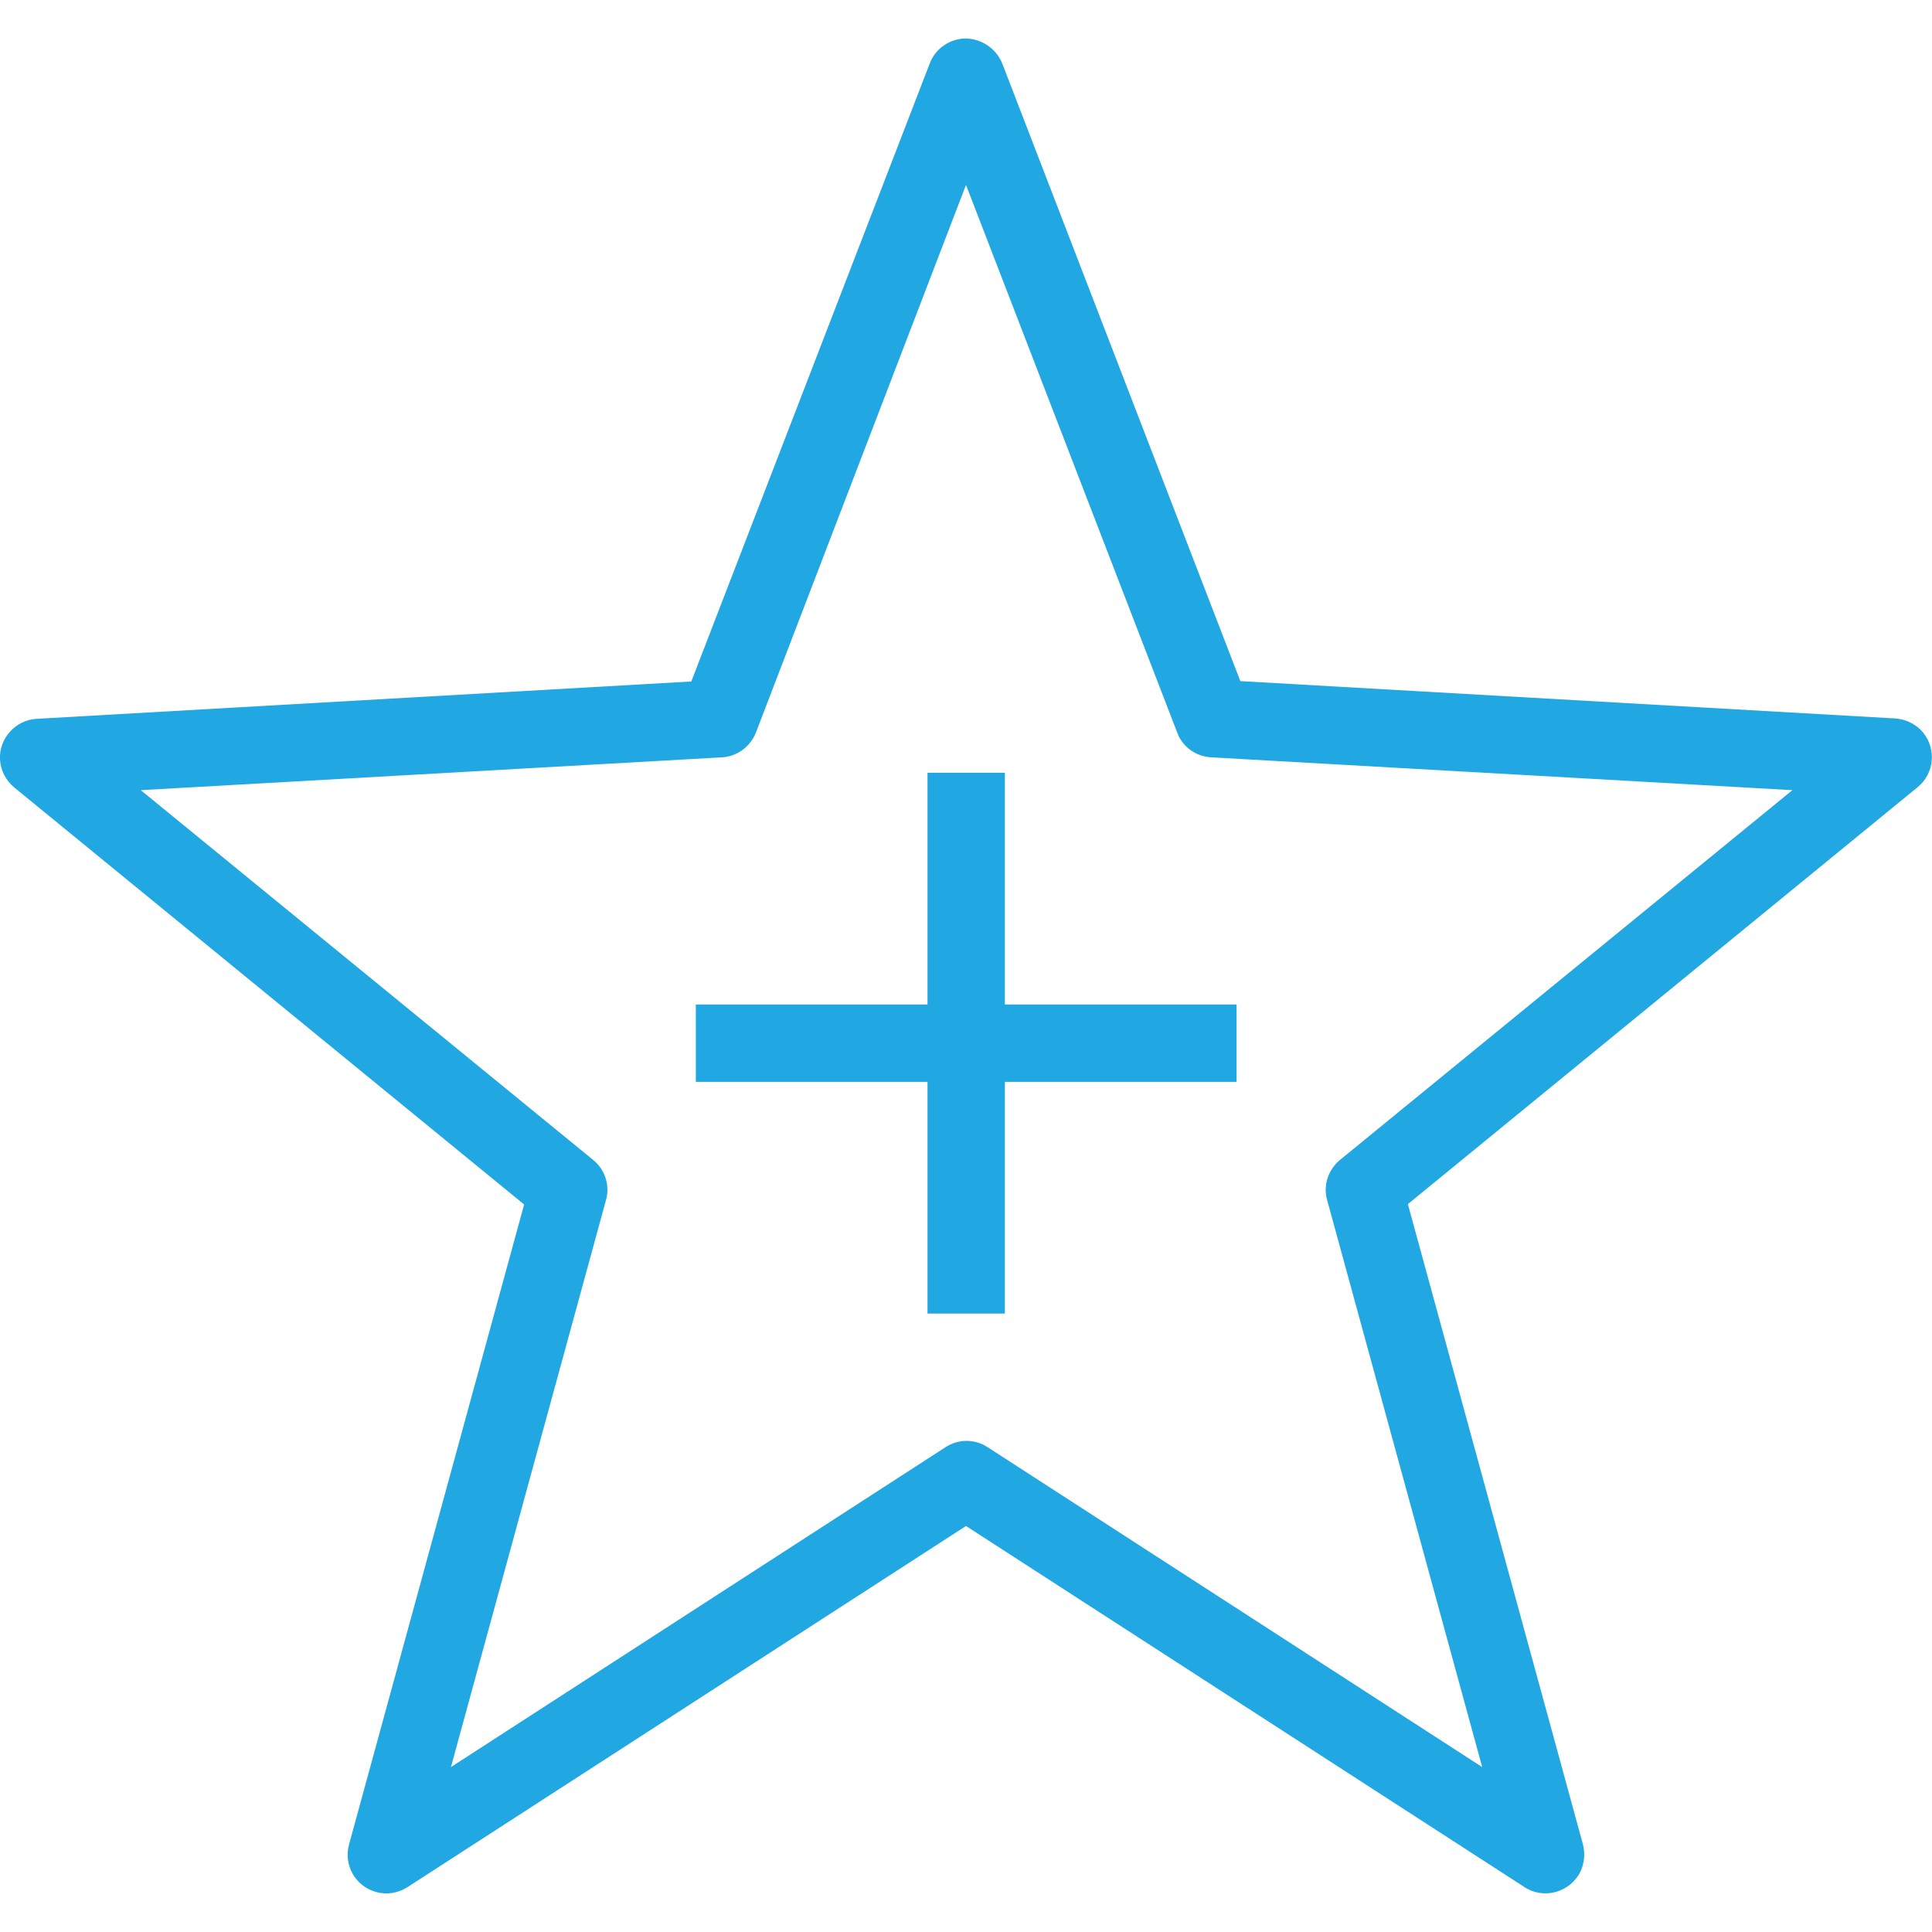 <?xml version="1.0" encoding="utf-8"?>
<!-- Generator: Adobe Illustrator 25.1.0, SVG Export Plug-In . SVG Version: 6.00 Build 0)  -->
<svg version="1.1" id="Layer_1" xmlns="http://www.w3.org/2000/svg" xmlns:xlink="http://www.w3.org/1999/xlink" x="0px" y="0px"
	 viewBox="0 0 512 512" style="enable-background:new 0 0 512 512;" xml:space="preserve">
<style type="text/css">
	.st0{fill:#21A7E1;}
</style>
<path class="st0" d="M256,10.2c-4.2,0-8.1,2.6-9.6,6.6l-63.2,163.8L9.7,190.5c-5.6,0.3-10,5.2-9.7,10.8c0.2,2.9,1.5,5.5,3.8,7.4
	l135.1,110.5L92.5,488.8c-1.5,5.5,1.7,11.1,7.2,12.6c2.8,0.8,5.8,0.3,8.3-1.3l148-95.7l148,95.7c4.7,3.1,11.1,1.7,14.2-3
	c1.6-2.4,2-5.5,1.3-8.3l-46.4-169.7l135.1-110.5c4.4-3.6,5-10,1.5-14.4c-1.8-2.2-4.5-3.6-7.4-3.8l-173.6-9.9L265.6,16.8
	C264,12.9,260.2,10.3,256,10.2z M256,49l56,145.2c1.4,3.8,5,6.3,9,6.5l154,8.7l-119.9,98c-3.1,2.6-4.5,6.7-3.4,10.6l41.1,150.3
	l-131.1-84.8c-3.4-2.2-7.7-2.2-11.1,0l-131.1,84.8l41.1-150.3c1.1-3.9-0.3-8.1-3.4-10.6l-119.9-98l154-8.7c4-0.2,7.5-2.8,9-6.5
	L256,49z M245.8,204.8v61.4h-61.4v20.5h61.4v61.4h20.5v-61.4h61.4v-20.5h-61.4v-61.4H245.8z"/>
</svg>

